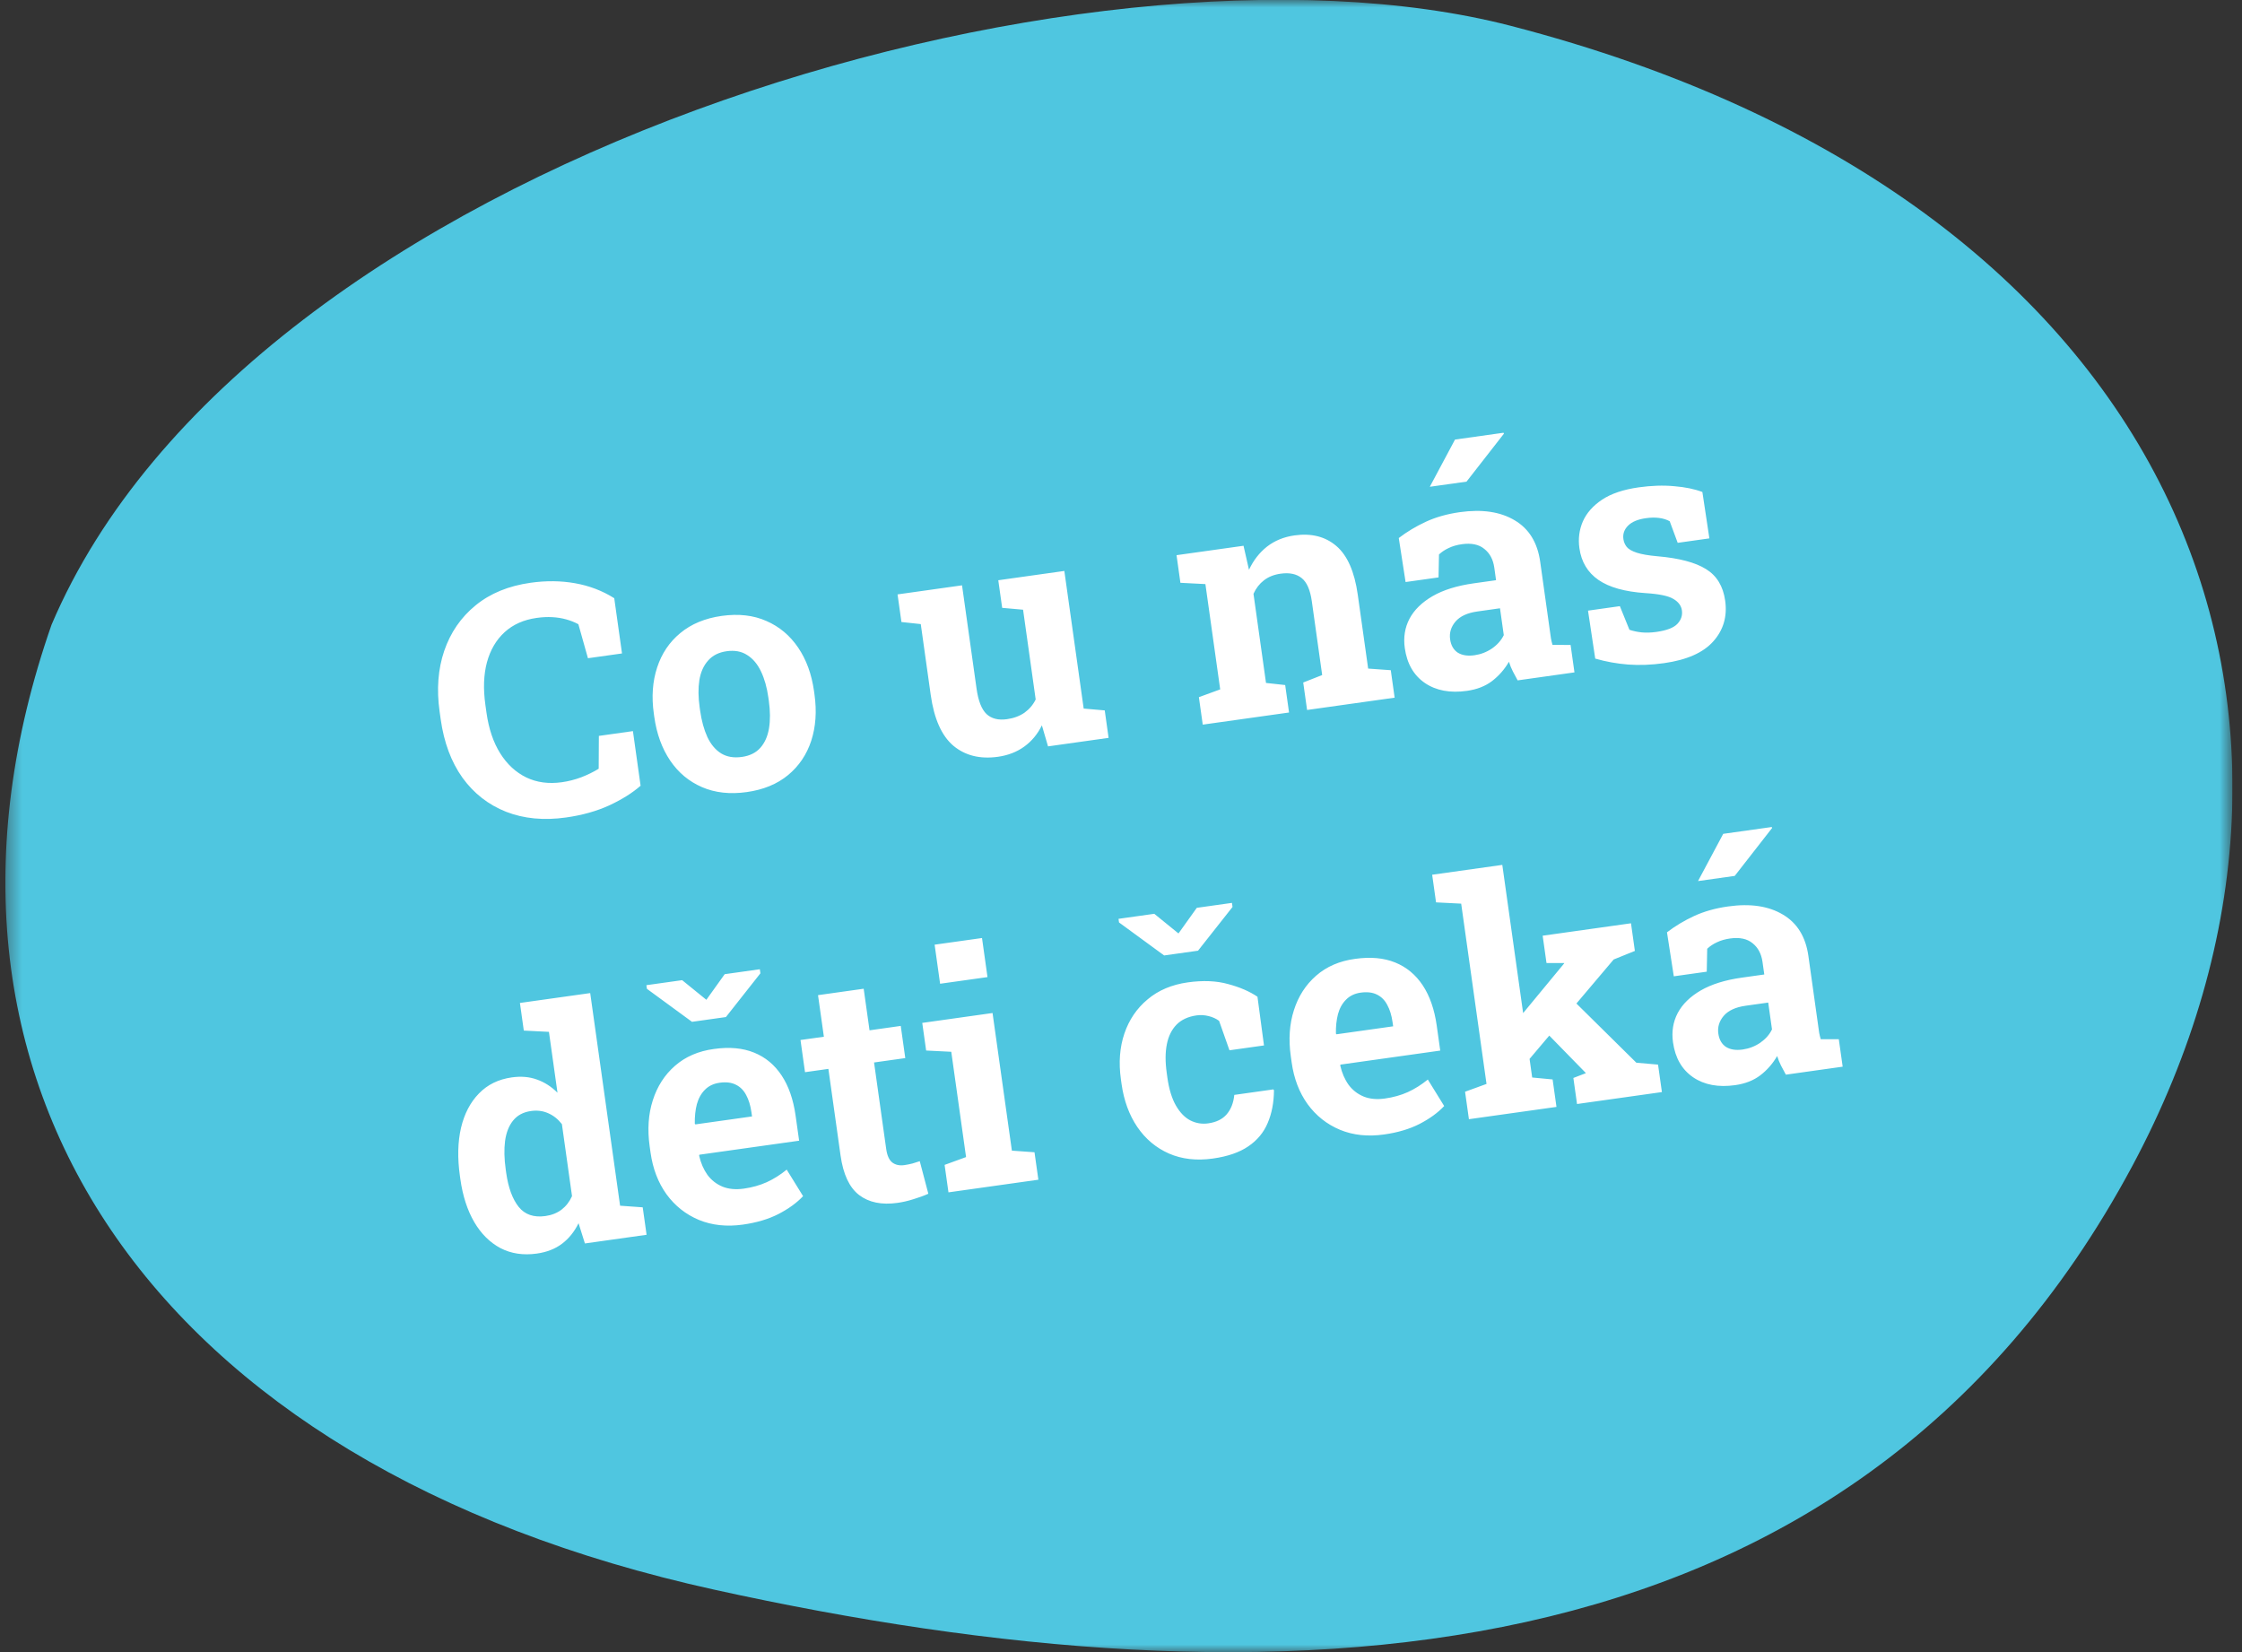 <svg width="152" height="112" viewBox="0 0 152 112" fill="none" xmlns="http://www.w3.org/2000/svg">
<rect x="0" y="0" width="152" height="112" fill="#333333" stroke="none"/>
<g clip-path="url(#clip0_31_2)">
<mask id="mask0_31_2" style="mask-type:luminance" maskUnits="userSpaceOnUse" x="0" y="0" width="152" height="112">
<path d="M151.364 0H0.364V112H151.364V0Z" fill="white"/>
</mask>
<g mask="url(#mask0_31_2)">
<path d="M3.495 42.351C-7.223 73.057 10.016 99.321 48.451 107.774C86.19 116.076 125.364 114.868 144.56 79.052C160.951 48.431 147.994 13.542 102.408 1.747C73.69 -5.671 16.886 10.847 3.495 42.351Z" fill="#4FC6E0"/>
</g>
</g>
<path d="M38.374 55.42C36.87 55.631 35.518 55.503 34.317 55.035C33.115 54.56 32.128 53.792 31.357 52.728C30.592 51.657 30.098 50.334 29.877 48.76L29.804 48.239C29.593 46.735 29.696 45.365 30.116 44.127C30.541 42.881 31.249 41.852 32.242 41.04C33.234 40.228 34.478 39.717 35.975 39.507C37.024 39.359 38.028 39.37 38.984 39.539C39.948 39.708 40.834 40.046 41.644 40.554L42.17 44.299L39.861 44.623L39.212 42.317C38.954 42.18 38.678 42.07 38.385 41.989C38.091 41.907 37.777 41.857 37.442 41.839C37.114 41.82 36.761 41.837 36.386 41.89C35.506 42.013 34.781 42.336 34.211 42.857C33.641 43.379 33.241 44.06 33.012 44.902C32.79 45.736 32.755 46.696 32.907 47.781L32.983 48.323C33.136 49.408 33.445 50.323 33.911 51.068C34.377 51.812 34.968 52.358 35.682 52.706C36.395 53.047 37.199 53.155 38.092 53.029C38.539 52.967 38.979 52.854 39.412 52.692C39.85 52.522 40.243 52.329 40.589 52.114L40.601 49.889L42.91 49.564L43.43 53.266C42.883 53.748 42.179 54.191 41.317 54.594C40.454 54.99 39.473 55.265 38.374 55.42ZM50.629 53.697C49.494 53.857 48.484 53.746 47.599 53.364C46.713 52.982 45.992 52.382 45.436 51.563C44.879 50.738 44.52 49.75 44.358 48.602L44.327 48.378C44.166 47.236 44.241 46.195 44.55 45.255C44.858 44.308 45.381 43.529 46.12 42.919C46.864 42.301 47.801 41.913 48.928 41.754C50.07 41.594 51.081 41.709 51.96 42.098C52.838 42.481 53.555 43.082 54.111 43.901C54.668 44.719 55.026 45.703 55.188 46.852L55.219 47.075C55.381 48.224 55.307 49.272 54.999 50.219C54.69 51.159 54.167 51.934 53.428 52.545C52.689 53.155 51.756 53.539 50.629 53.697ZM50.294 51.315C50.833 51.239 51.252 51.032 51.551 50.693C51.851 50.354 52.046 49.915 52.136 49.374C52.226 48.826 52.221 48.205 52.124 47.51L52.092 47.287C51.997 46.606 51.831 46.018 51.595 45.523C51.358 45.022 51.045 44.65 50.657 44.408C50.275 44.158 49.811 44.071 49.265 44.148C48.733 44.222 48.314 44.433 48.008 44.78C47.702 45.12 47.504 45.563 47.414 46.111C47.331 46.651 47.337 47.261 47.433 47.941L47.464 48.165C47.562 48.86 47.726 49.459 47.956 49.962C48.193 50.464 48.505 50.836 48.893 51.077C49.281 51.312 49.748 51.391 50.294 51.315ZM67.659 51.304C66.447 51.474 65.439 51.225 64.636 50.557C63.84 49.881 63.327 48.731 63.099 47.107L62.425 42.309L61.114 42.168L60.851 40.296L62.117 40.118L65.223 39.681L66.208 46.691C66.324 47.514 66.549 48.086 66.883 48.408C67.224 48.722 67.685 48.838 68.267 48.756C68.728 48.691 69.123 48.545 69.453 48.318C69.781 48.084 70.036 47.784 70.216 47.419L69.361 41.334L67.944 41.208L67.68 39.336L69.053 39.143L72.159 38.706L73.47 48.036L74.898 48.16L75.159 50.022L71.053 50.599L70.636 49.172C70.35 49.761 69.954 50.24 69.449 50.608C68.944 50.975 68.347 51.207 67.659 51.304ZM81.542 49.125L81.28 47.263L82.725 46.735L81.722 39.597L80.028 39.51L79.765 37.637L84.307 36.999L84.677 38.629C84.977 37.986 85.385 37.462 85.899 37.057C86.421 36.651 87.043 36.398 87.766 36.296C88.908 36.136 89.853 36.375 90.601 37.015C91.349 37.655 91.833 38.755 92.052 40.315L92.756 45.325L94.29 45.435L94.552 47.297L88.616 48.131L88.354 46.269L89.639 45.763L88.937 40.764C88.828 39.99 88.599 39.466 88.249 39.19C87.898 38.906 87.421 38.807 86.819 38.892C86.372 38.954 85.995 39.105 85.689 39.343C85.388 39.574 85.153 39.878 84.982 40.256L85.831 46.298L87.131 46.441L87.393 48.303L81.542 49.125ZM99.455 46.835C98.314 46.996 97.363 46.818 96.603 46.303C95.843 45.781 95.389 44.991 95.24 43.935C95.138 43.211 95.244 42.549 95.558 41.948C95.878 41.346 96.399 40.836 97.121 40.416C97.85 39.995 98.779 39.706 99.906 39.547L101.427 39.333L101.308 38.482C101.23 37.929 101.004 37.505 100.63 37.211C100.262 36.908 99.755 36.802 99.11 36.893C98.777 36.94 98.481 37.025 98.224 37.148C97.972 37.263 97.751 37.409 97.559 37.588L97.528 39.144L95.294 39.458L94.832 36.474C95.387 36.049 96 35.681 96.672 35.37C97.344 35.058 98.113 34.842 98.978 34.72C100.482 34.509 101.719 34.693 102.69 35.273C103.66 35.845 104.236 36.78 104.419 38.078L105.085 42.822C105.107 42.978 105.129 43.134 105.151 43.29C105.179 43.438 105.214 43.581 105.255 43.72L106.481 43.722L106.743 45.583L102.892 46.124C102.786 45.937 102.678 45.735 102.568 45.519C102.458 45.303 102.369 45.084 102.302 44.862C101.999 45.382 101.616 45.819 101.152 46.174C100.695 46.52 100.129 46.74 99.455 46.835ZM99.962 44.421C100.395 44.36 100.793 44.206 101.156 43.96C101.518 43.707 101.783 43.406 101.951 43.057L101.695 41.237L100.163 41.453C99.483 41.548 98.987 41.777 98.676 42.139C98.372 42.5 98.251 42.9 98.313 43.34C98.371 43.751 98.543 44.053 98.831 44.244C99.124 44.426 99.501 44.486 99.962 44.421ZM96.936 33L98.645 29.799L101.932 29.337L101.962 29.398L99.425 32.651L97.021 32.988L96.936 33ZM112.816 44.957C111.958 45.078 111.145 45.109 110.378 45.051C109.617 44.991 108.875 44.857 108.151 44.648L107.662 41.397L109.821 41.093L110.47 42.695C110.728 42.781 111.004 42.84 111.297 42.871C111.598 42.901 111.933 42.89 112.301 42.839C112.996 42.741 113.47 42.559 113.722 42.292C113.973 42.025 114.075 41.721 114.027 41.381C113.983 41.062 113.791 40.803 113.452 40.605C113.119 40.399 112.49 40.267 111.563 40.209C110.161 40.116 109.096 39.818 108.367 39.313C107.638 38.808 107.208 38.091 107.078 37.162C106.988 36.523 107.066 35.919 107.311 35.35C107.564 34.779 107.997 34.288 108.612 33.876C109.234 33.463 110.062 33.184 111.098 33.039C111.963 32.917 112.766 32.891 113.506 32.961C114.252 33.022 114.889 33.153 115.416 33.354L115.89 36.498L113.742 36.8L113.2 35.336C112.988 35.221 112.746 35.146 112.474 35.112C112.209 35.077 111.913 35.083 111.587 35.129C111.041 35.205 110.638 35.374 110.378 35.635C110.118 35.895 110.012 36.2 110.061 36.547C110.089 36.746 110.165 36.923 110.288 37.079C110.418 37.235 110.646 37.365 110.972 37.471C111.298 37.577 111.761 37.657 112.362 37.71C113.833 37.836 114.933 38.126 115.662 38.58C116.391 39.028 116.823 39.741 116.961 40.719C117.111 41.79 116.843 42.71 116.156 43.479C115.475 44.247 114.362 44.74 112.816 44.957ZM36.389 84.984C35.474 85.112 34.654 84.989 33.929 84.613C33.21 84.23 32.617 83.641 32.151 82.846C31.684 82.043 31.37 81.075 31.211 79.94L31.18 79.717C31.009 78.504 31.034 77.42 31.254 76.463C31.481 75.505 31.885 74.729 32.467 74.134C33.047 73.531 33.792 73.167 34.7 73.039C35.331 72.95 35.902 73 36.413 73.189C36.923 73.37 37.384 73.667 37.796 74.079L37.216 69.952L35.512 69.866L35.249 67.993L36.908 67.76L40.014 67.324L42.04 81.738L43.574 81.848L43.836 83.709L39.655 84.297L39.224 82.925C38.937 83.508 38.561 83.973 38.097 84.32C37.639 84.667 37.07 84.888 36.389 84.984ZM36.975 82.439C37.408 82.378 37.774 82.232 38.075 82.002C38.375 81.772 38.61 81.468 38.781 81.089L38.095 76.207C37.831 75.868 37.521 75.622 37.167 75.469C36.812 75.309 36.422 75.259 35.996 75.319C35.478 75.392 35.075 75.608 34.785 75.967C34.502 76.317 34.321 76.777 34.242 77.345C34.169 77.912 34.184 78.557 34.286 79.28L34.317 79.504C34.459 80.511 34.74 81.281 35.163 81.815C35.584 82.341 36.188 82.549 36.975 82.439ZM50.367 83.019C49.268 83.174 48.273 83.067 47.382 82.701C46.491 82.327 45.759 81.747 45.185 80.96C44.619 80.171 44.259 79.231 44.105 78.139L44.045 77.713C43.885 76.572 43.956 75.531 44.258 74.592C44.559 73.646 45.06 72.867 45.762 72.254C46.471 71.634 47.354 71.253 48.411 71.112C49.454 70.965 50.359 71.048 51.126 71.36C51.893 71.671 52.515 72.188 52.992 72.909C53.47 73.63 53.785 74.54 53.94 75.639L54.178 77.331L47.412 78.282L47.4 78.349C47.513 78.846 47.701 79.279 47.962 79.647C48.23 80.007 48.571 80.274 48.986 80.447C49.4 80.613 49.88 80.658 50.426 80.581C50.993 80.501 51.511 80.356 51.981 80.145C52.456 79.927 52.908 79.643 53.336 79.293L54.446 81.09C54.024 81.54 53.47 81.943 52.782 82.3C52.101 82.649 51.296 82.888 50.367 83.019ZM47.145 76.226L50.985 75.686L50.946 75.409C50.88 74.941 50.76 74.55 50.586 74.234C50.417 73.911 50.182 73.676 49.88 73.531C49.584 73.384 49.22 73.341 48.788 73.402C48.376 73.46 48.044 73.619 47.791 73.878C47.538 74.131 47.356 74.457 47.245 74.856C47.142 75.253 47.096 75.694 47.105 76.177L47.145 76.226ZM51.514 65.708L51.553 65.984L49.214 68.949L46.916 69.272L43.857 67.033L43.823 66.788L46.248 66.448L47.889 67.779L49.131 66.043L51.514 65.708ZM60.845 81.546C59.774 81.697 58.907 81.519 58.242 81.012C57.585 80.504 57.167 79.612 56.987 78.335L56.162 72.463L54.577 72.686L54.271 70.505L55.856 70.283L55.459 67.464L58.555 67.029L58.951 69.848L61.068 69.55L61.375 71.731L59.258 72.028L60.081 77.89C60.144 78.336 60.281 78.643 60.493 78.808C60.711 78.973 60.983 79.032 61.31 78.986C61.48 78.962 61.663 78.926 61.858 78.877C62.053 78.82 62.219 78.768 62.357 78.72L62.938 80.927C62.632 81.064 62.295 81.187 61.927 81.297C61.567 81.412 61.207 81.496 60.845 81.546ZM64.303 80.833L64.041 78.971L65.496 78.441L64.493 71.303L62.789 71.218L62.526 69.345L67.291 68.675L68.602 78.005L70.136 78.115L70.398 79.976L64.303 80.833ZM63.736 66.691L63.364 64.042L66.577 63.591L66.949 66.24L63.736 66.691ZM82.227 78.541C81.12 78.697 80.128 78.583 79.25 78.201C78.379 77.817 77.665 77.219 77.11 76.408C76.554 75.589 76.197 74.616 76.038 73.488L75.993 73.169C75.834 72.034 75.913 71 76.23 70.066C76.547 69.132 77.071 68.36 77.803 67.751C78.534 67.135 79.441 66.751 80.526 66.598C81.562 66.453 82.475 66.491 83.265 66.713C84.062 66.926 84.724 67.213 85.252 67.572L85.694 70.873L83.354 71.202L82.65 69.207C82.456 69.061 82.221 68.953 81.943 68.883C81.666 68.814 81.392 68.798 81.123 68.836C80.556 68.916 80.104 69.124 79.768 69.46C79.439 69.796 79.219 70.239 79.109 70.79C78.998 71.34 78.995 71.988 79.1 72.733L79.144 73.052C79.255 73.839 79.449 74.473 79.727 74.955C80.003 75.43 80.328 75.764 80.703 75.957C81.084 76.149 81.487 76.216 81.913 76.156C82.459 76.079 82.875 75.876 83.162 75.546C83.454 75.209 83.627 74.769 83.681 74.226L86.33 73.853L86.371 73.913C86.365 74.745 86.223 75.485 85.945 76.131C85.674 76.777 85.235 77.305 84.627 77.716C84.027 78.126 83.227 78.401 82.227 78.541ZM83.522 61.209L83.561 61.486L81.222 64.45L78.925 64.773L75.866 62.535L75.831 62.29L78.257 61.949L79.897 63.281L81.139 61.544L83.522 61.209ZM93.832 76.91C92.733 77.065 91.738 76.959 90.848 76.592C89.956 76.219 89.224 75.638 88.65 74.851C88.084 74.063 87.724 73.122 87.571 72.03L87.511 71.605C87.35 70.463 87.421 69.422 87.723 68.483C88.024 67.537 88.526 66.758 89.228 66.146C89.936 65.525 90.819 65.145 91.877 65.003C92.919 64.857 93.824 64.939 94.591 65.251C95.358 65.563 95.98 66.079 96.458 66.8C96.935 67.521 97.251 68.432 97.406 69.531L97.643 71.222L90.878 72.173L90.865 72.24C90.979 72.737 91.166 73.17 91.427 73.538C91.695 73.899 92.036 74.165 92.451 74.338C92.865 74.504 93.345 74.549 93.891 74.472C94.458 74.393 94.977 74.247 95.446 74.037C95.922 73.818 96.373 73.534 96.802 73.185L97.911 74.981C97.49 75.431 96.935 75.834 96.248 76.191C95.567 76.54 94.761 76.78 93.832 76.91ZM90.61 70.117L94.451 69.577L94.412 69.301C94.346 68.833 94.226 68.441 94.051 68.126C93.883 67.802 93.647 67.568 93.345 67.422C93.049 67.276 92.686 67.233 92.253 67.293C91.842 67.351 91.51 67.51 91.257 67.77C91.003 68.022 90.821 68.348 90.711 68.747C90.608 69.145 90.561 69.585 90.571 70.068L90.61 70.117ZM99.588 75.874L99.326 74.012L100.781 73.482L99.063 61.26L97.359 61.174L97.096 59.301L101.851 58.633L103.877 73.047L105.262 73.178L105.524 75.04L99.588 75.874ZM106.917 74.844L106.669 73.078L107.513 72.753L107.486 72.714L104.774 69.938L106.467 67.628L110.939 72.044L112.41 72.173L112.672 74.035L106.917 74.844ZM103.411 72.126L101.678 70.601L106.035 65.324L106.052 65.289L104.847 65.285L104.587 63.434L110.576 62.592L110.839 64.465L109.402 65.046L103.411 72.126ZM117.639 73.565C116.498 73.725 115.547 73.548 114.788 73.032C114.027 72.51 113.573 71.721 113.424 70.664C113.322 69.941 113.428 69.278 113.742 68.678C114.062 68.076 114.583 67.565 115.305 67.145C116.034 66.725 116.963 66.435 118.09 66.277L119.612 66.063L119.492 65.212C119.414 64.659 119.188 64.235 118.814 63.94C118.446 63.638 117.94 63.532 117.294 63.622C116.961 63.669 116.666 63.754 116.408 63.877C116.157 63.992 115.935 64.139 115.743 64.318L115.712 65.873L113.478 66.187L113.016 63.204C113.571 62.779 114.184 62.41 114.856 62.099C115.529 61.788 116.297 61.571 117.162 61.45C118.666 61.238 119.903 61.422 120.874 62.002C121.844 62.574 122.42 63.509 122.603 64.807L123.269 69.552C123.291 69.708 123.313 69.864 123.335 70.02C123.363 70.168 123.398 70.311 123.439 70.45L124.665 70.451L124.927 72.313L121.076 72.854C120.97 72.666 120.862 72.464 120.752 72.248C120.642 72.032 120.554 71.814 120.486 71.592C120.183 72.111 119.8 72.549 119.336 72.903C118.879 73.249 118.313 73.47 117.639 73.565ZM118.146 71.15C118.579 71.089 118.977 70.936 119.34 70.69C119.702 70.436 119.967 70.135 120.135 69.786L119.879 67.967L118.347 68.182C117.667 68.278 117.171 68.507 116.86 68.869C116.556 69.229 116.435 69.63 116.497 70.069C116.555 70.481 116.728 70.782 117.015 70.973C117.308 71.156 117.685 71.215 118.146 71.15ZM115.12 59.73L116.829 56.528L120.116 56.066L120.146 56.127L117.609 59.38L115.205 59.718L115.12 59.73Z" fill="white"/>
<defs>
<clipPath id="clip0_31_2">
<rect width="151" height="112" fill="white" transform="translate(0.364)"/>
</clipPath>
</defs>
</svg>
